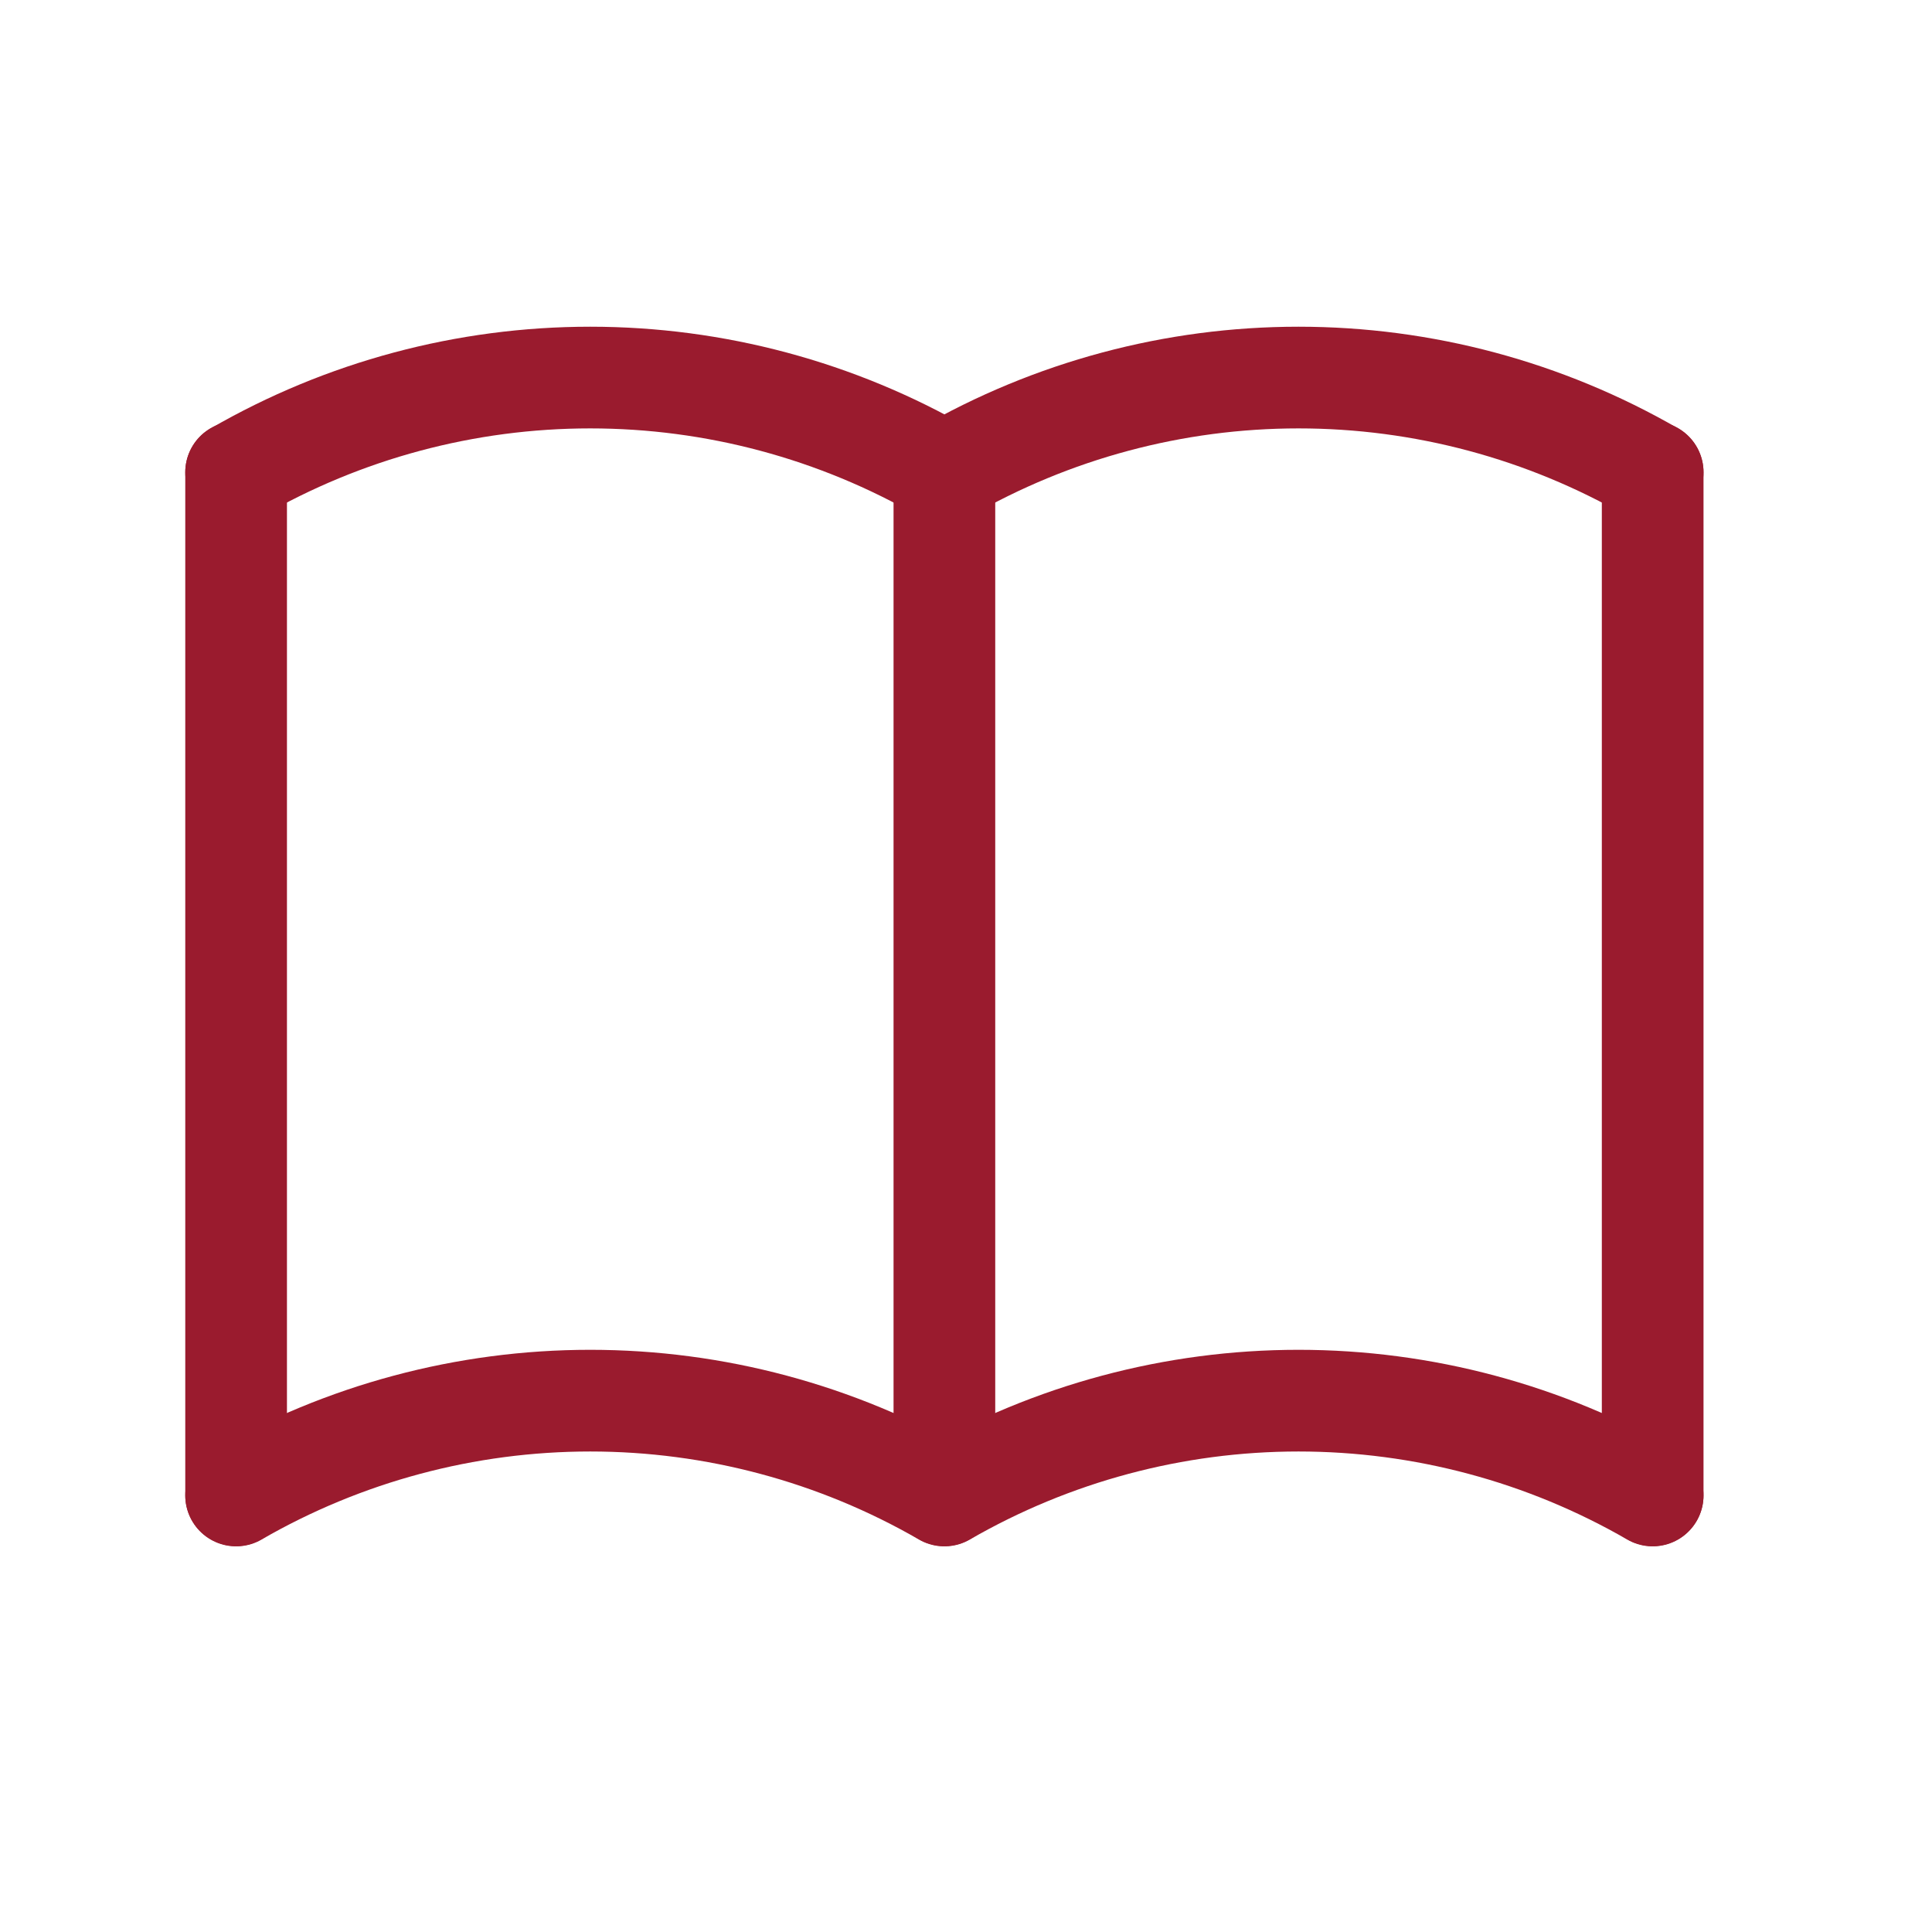 <svg xmlns="http://www.w3.org/2000/svg" width="38" height="38" viewBox="0 0 38 38" fill="none"><path d="M4.644 29.415C6.761 28.192 9.164 27.549 11.609 27.549C14.055 27.549 16.457 28.192 18.575 29.415C20.693 28.192 23.095 27.549 25.54 27.549C27.986 27.549 30.388 28.192 32.506 29.415" stroke="#9A1B2E" stroke-width="2" stroke-linecap="round" stroke-linejoin="round"></path><path d="M4.644 9.292C6.761 8.069 9.164 7.426 11.609 7.426C14.055 7.426 16.457 8.069 18.575 9.292C20.693 8.069 23.095 7.426 25.54 7.426C27.986 7.426 30.388 8.069 32.506 9.292" stroke="#9A1B2E" stroke-width="2" stroke-linecap="round" stroke-linejoin="round"></path><path d="M4.644 9.287V29.41" stroke="#9A1B2E" stroke-width="2" stroke-linecap="round" stroke-linejoin="round"></path><path d="M18.575 9.287V29.41" stroke="#9A1B2E" stroke-width="2" stroke-linecap="round" stroke-linejoin="round"></path><path d="M32.506 9.287V29.41" stroke="#9A1B2E" stroke-width="2" stroke-linecap="round" stroke-linejoin="round"></path></svg>